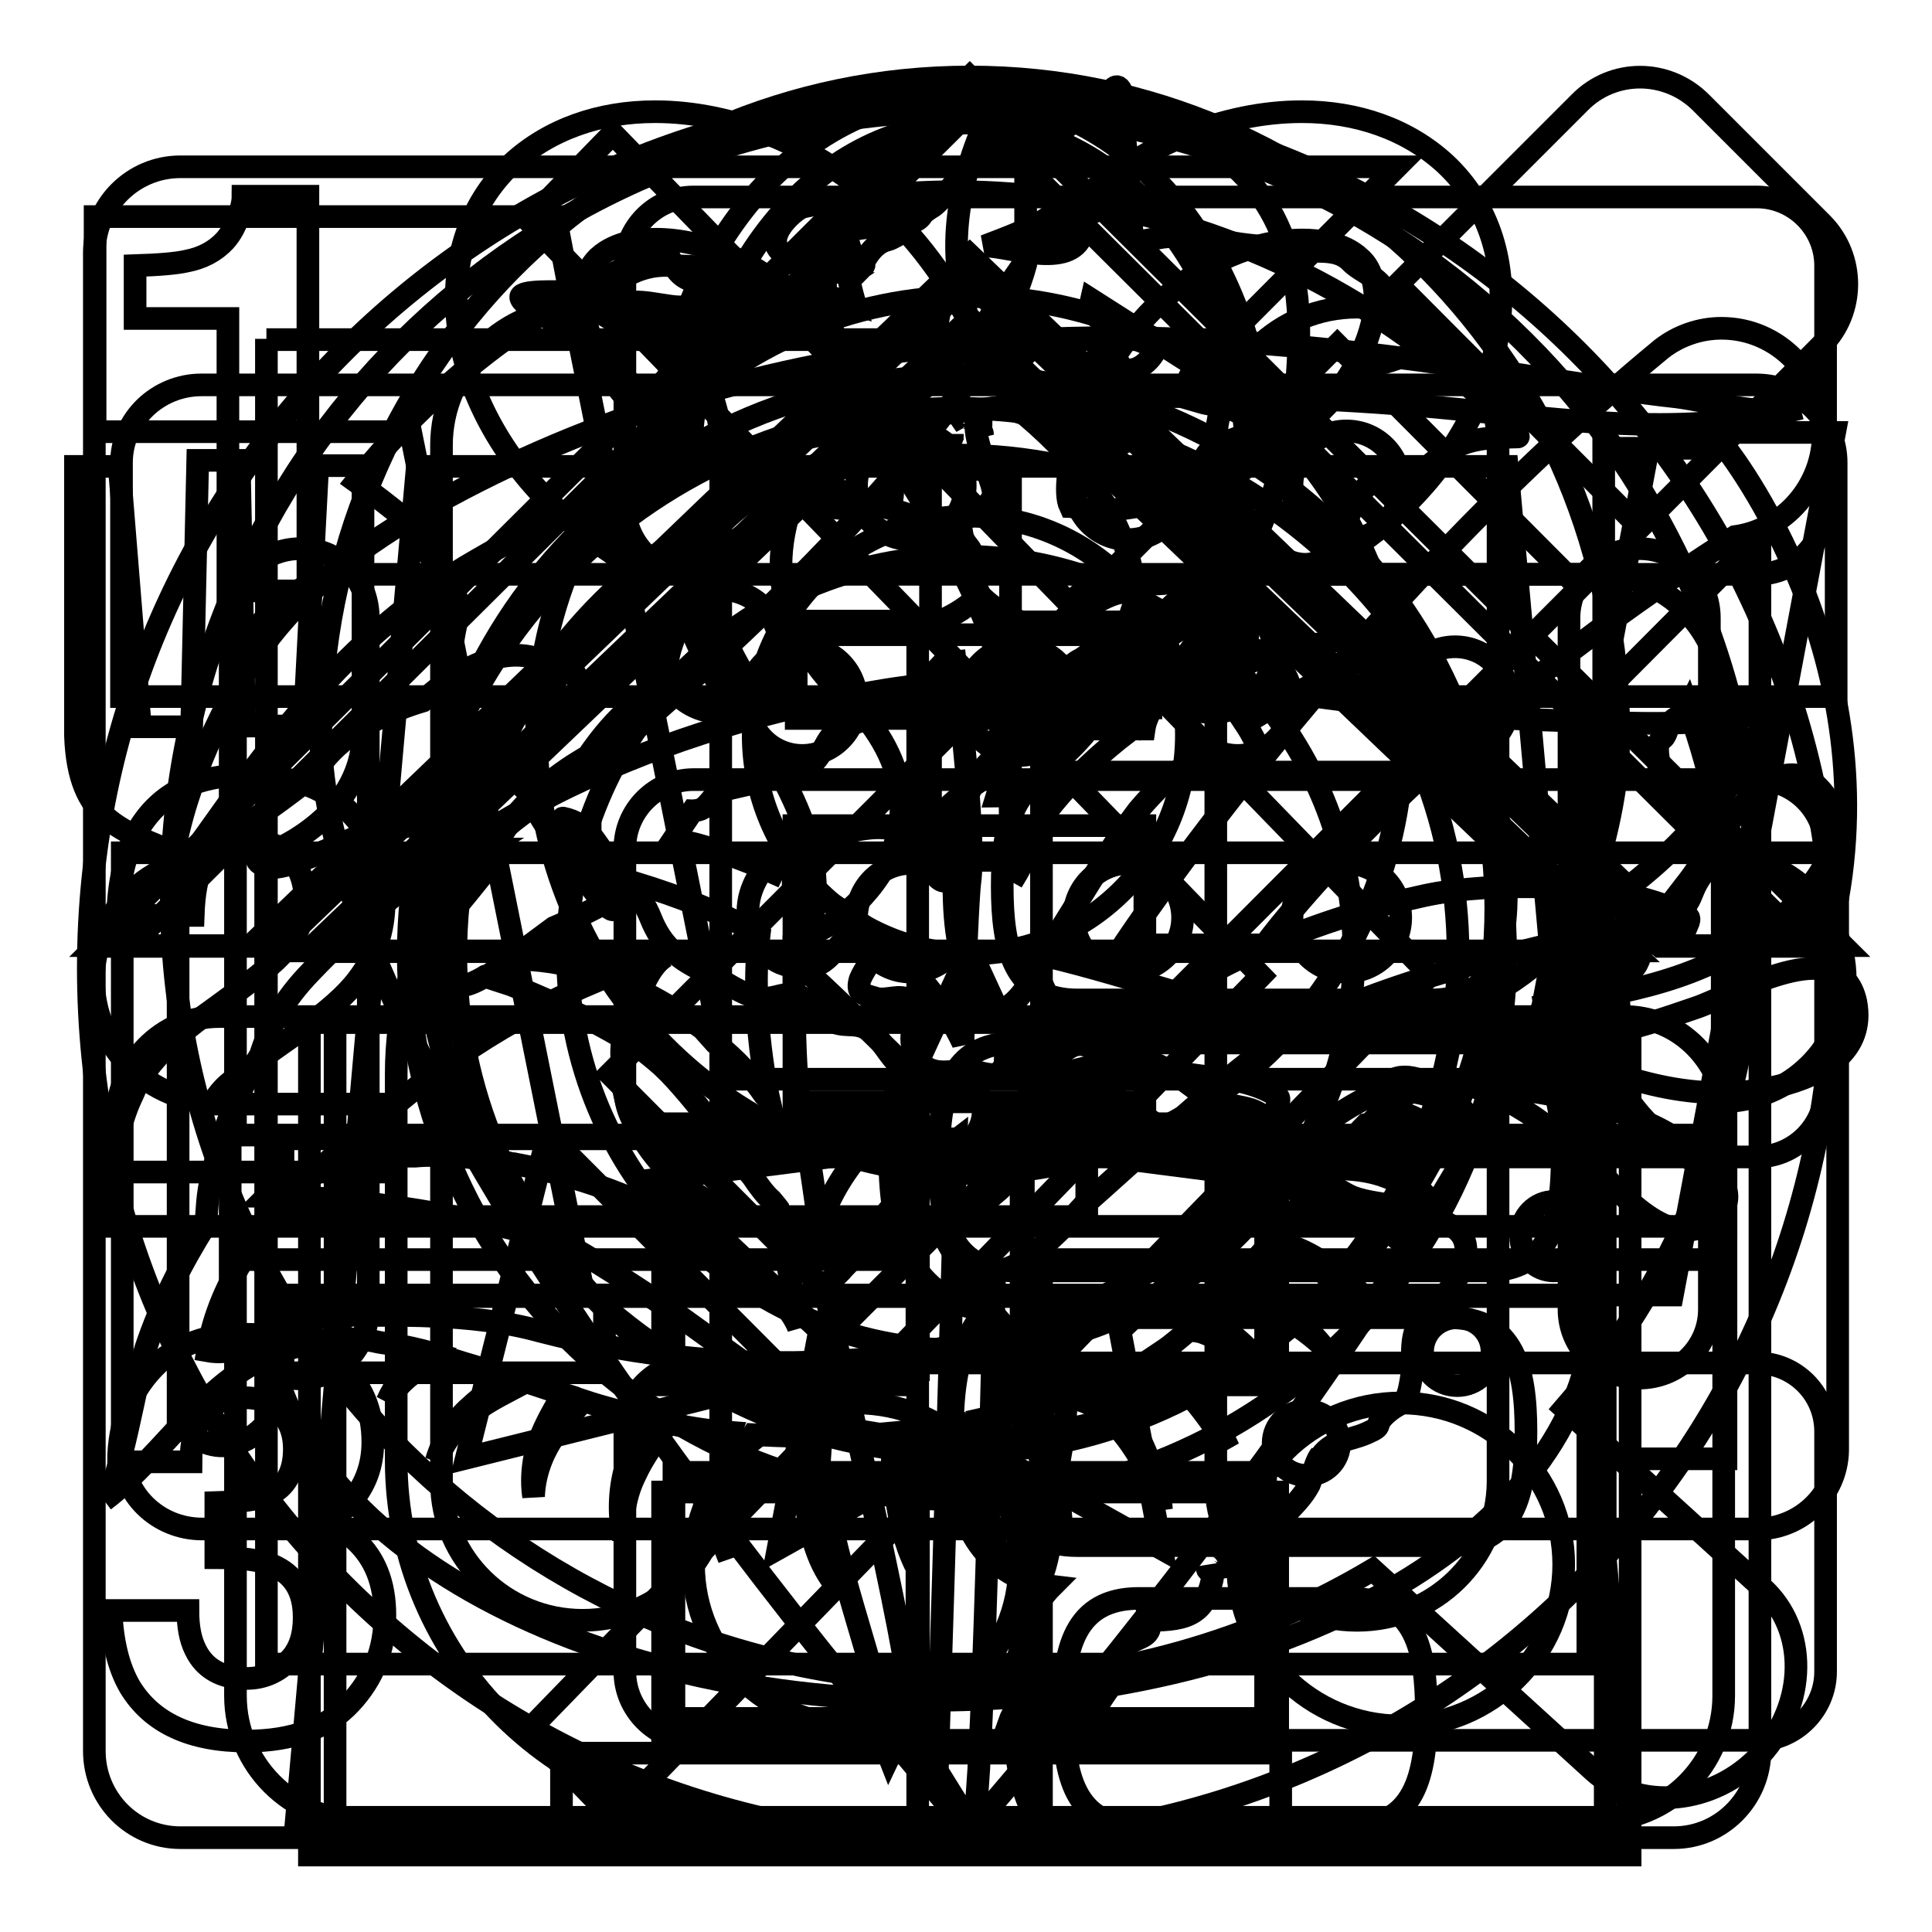 <?xml version="1.0" encoding="utf-8"?>
<!-- Svg Vector Icons : http://www.onlinewebfonts.com/icon -->
<!DOCTYPE svg PUBLIC "-//W3C//DTD SVG 1.1//EN" "http://www.w3.org/Graphics/SVG/1.1/DTD/svg11.dtd">
<svg version="1.1" xmlns="http://www.w3.org/2000/svg" xmlns:xlink="http://www.w3.org/1999/xlink" x="0px" y="0px" viewBox="0 0 256 256" enable-background="new 0 0 256 256" xml:space="preserve">
<g><g><path stroke-width="3" fill-opacity="0" stroke="#000000"  d="M30.5,143.4c1-0.8,2.7-2.1,5.3-4l4.1-2.9c3.5-2.5,6-4.7,7.5-6.7c2.3-3,3.5-6.4,3.5-10.3c0-5-1.6-9.1-4.9-12.2c-3.3-3.1-7.7-4.6-13.3-4.6c-7,0-11.9,2.6-14.7,7.8c-1.4,2.7-2.3,6.3-2.4,10.8h10c0.1-2.9,0.5-5.1,1.2-6.4c1.1-2.3,3.3-3.5,6.4-3.5c2.3,0,4.1,0.7,5.3,2.2c1.2,1.5,1.9,3.3,1.9,5.5c0,2.7-1.1,5.2-3.2,7.5c-1.4,1.5-4.5,3.9-9.2,7.3c-5.5,3.9-9,7.6-10.4,11.1c-1.5,3.1-2.3,6.5-2.4,10.3h36v-9H28.1C28.7,145.2,29.5,144.2,30.5,143.4z M43,201.6c1.3-0.5,2.5-1.4,3.6-2.7c1.8-2.1,2.8-4.7,2.8-7.8c0-4.3-1.5-7.8-4.6-10.4c-3.1-2.6-7.1-3.9-12.2-3.9c-2.7,0-5,0.3-6.8,1c-1.9,0.7-3.5,1.6-4.8,2.8c-1.8,1.7-3.1,3.6-4,5.7c-0.8,2.3-1.3,4.8-1.3,7.4h9.6c0-2.6,0.5-4.6,1.6-6.2c1.1-1.5,2.9-2.3,5.4-2.3c2.1,0,3.8,0.6,4.9,1.9c1.2,1.3,1.8,2.9,1.8,4.9c0,3.1-1.2,5.1-3.4,6.1c-1.3,0.6-3.7,0.9-7,1v7.3c3.4,0,5.9,0.3,7.5,1c2.8,1.2,4.2,3.4,4.2,6.9c0,2.6-0.7,4.6-2.3,6c-1.5,1.4-3.3,2.1-5.3,2.1c-3.3,0-5.6-1.3-6.8-3.8c-0.7-1.4-1-3.1-1-5.2H14.7c0.2,4.2,1,7.5,2.5,10.1c2.9,4.8,8.1,7.2,15.5,7.2c6,0,10.6-1.7,13.7-5c3.1-3.3,4.6-7.2,4.6-11.7c0-4.2-1.3-7.5-3.9-9.9C45.3,202.4,43.9,201.6,43,201.6z M30.2,78.3h10.6V26h-8.6c0,0.5-0.1,1.2-0.4,2.1c-0.5,1.6-1.1,2.8-2,3.8c-1.3,1.4-3,2.3-5.1,2.7c-1.3,0.3-3.6,0.5-6.8,0.6v7h12.3V78.3z M232.8,103.3H91.9c-5,0-9.1,4.1-9.1,9.1v31.8c0,5,4.1,9.1,9.1,9.1h140.9c5,0,9.1-4.1,9.1-9.1v-31.8C241.9,107.4,237.8,103.3,232.8,103.3z M232.8,26.1H91.9c-5,0-9.1,4.1-9.1,9.1V67c0,5,4.1,9.1,9.1,9.1h140.9c5,0,9.1-4.1,9.1-9.1V35.2C241.9,30.2,237.8,26.1,232.8,26.1z M232.8,180.6H91.9c-5,0-9.1,4.1-9.1,9.1v31.8c0,5,4.1,9.1,9.1,9.1h140.9c5,0,9.1-4.1,9.1-9.1v-31.8C241.9,184.6,237.8,180.6,232.8,180.6z"/><path stroke-width="3" fill-opacity="0" stroke="#000000"  d="M221.6,171.6h-24.3h-95.1H77.4L54.4,57.2H12.6V28.7h36h24.8h0.2L77,46.5L96.4,143h106.2l16.2-85.7h24.3L221.6,171.6z M192.8,100.1c-4,0-7.2-3.2-7.2-7.2s3.2-7.2,7.2-7.2c4,0,7.2,3.2,7.2,7.2S196.8,100.1,192.8,100.1z M178.4,114.4c4,0,7.2,3.2,7.2,7.2c0,3.9-3.2,7.2-7.2,7.2c-4,0-7.2-3.2-7.2-7.2C171.2,117.6,174.4,114.4,178.4,114.4z M178.4,71.5c-4,0-7.2-3.2-7.2-7.2c0-3.9,3.2-7.2,7.2-7.2c4,0,7.2,3.2,7.2,7.2C185.6,68.3,182.4,71.5,178.4,71.5z M164,100.1c-4,0-7.2-3.2-7.2-7.2s3.2-7.2,7.2-7.2s7.2,3.2,7.2,7.2S167.9,100.1,164,100.1z M149.5,114.4c4,0,7.2,3.2,7.2,7.2c0,3.9-3.2,7.2-7.2,7.2c-4,0-7.2-3.2-7.2-7.2C142.3,117.6,145.6,114.4,149.5,114.4z M149.5,71.5c-4,0-7.2-3.2-7.2-7.2c0-3.9,3.2-7.2,7.2-7.2c4,0,7.2,3.2,7.2,7.2C156.7,68.3,153.5,71.5,149.5,71.5z M135.1,100.1c-4,0-7.2-3.2-7.2-7.2s3.2-7.2,7.2-7.2c4,0,7.2,3.2,7.2,7.2C142.3,96.9,139.1,100.1,135.1,100.1z M120.7,114.4c4,0,7.2,3.2,7.2,7.2c0,3.9-3.2,7.2-7.2,7.2s-7.2-3.2-7.2-7.2C113.5,117.6,116.7,114.4,120.7,114.4z M120.7,71.5c-4,0-7.2-3.2-7.2-7.2c0-3.9,3.2-7.2,7.2-7.2s7.2,3.2,7.2,7.2C127.9,68.3,124.7,71.5,120.7,71.5z M106.3,100.1c-4,0-7.2-3.2-7.2-7.2s3.2-7.2,7.2-7.2s7.2,3.2,7.2,7.2S110.3,100.1,106.3,100.1z M113.5,185.9c11.9,0,21.6,9.6,21.6,21.4s-9.7,21.4-21.6,21.4c-11.9,0-21.6-9.6-21.6-21.4S101.6,185.9,113.5,185.9z M185.6,185.9c11.9,0,21.6,9.6,21.6,21.4s-9.7,21.4-21.6,21.4s-21.6-9.6-21.6-21.4S173.6,185.9,185.6,185.9z"/><path stroke-width="3" fill-opacity="0" stroke="#000000"  d="M125,108.6C125,108.6,125,108.6,125,108.6c0-0.3,0-0.5,0-0.6C125,108.2,125,108.4,125,108.6z M169.4,157.1L169.4,157.1L169.4,157.1C169.4,157.1,169.4,157.1,169.4,157.1z M170.5,157.3c-0.3,0-0.9,0-1.1-0.1C169.2,157.6,169.5,157.8,170.5,157.3z M127.3,12.7c-63.8,0-115.6,51.7-115.6,115.6c0,63.8,51.7,115.6,115.6,115.6c63.8,0,115.6-51.7,115.6-115.6C242.9,64.5,191.1,12.7,127.3,12.7z M201.1,57.9c-4,0.1-6.7,0.1-9.9,2.3c-1.3,0.9-2.2,2.1-3.8,2.5c-1.5,0.4-3.1,0-4.5,0.6c-5.3,1.8-4.4,13-11.3,11.3c-3.3-0.8-5.5-4.6-7.2-7.2c-1.4-2.2-4.1-4-2.3-6.8c-0.8,0.2-1.7,0-2.5,0.1c1.1-2.4,4.8-2.2,5.4-3.5c1.5-3.1-4.2-3.4-5.9-3.9c2-2.1,3,0.7,4.9,0.2c1.9-0.5-1-2.9-2.1-3.2c-0.4-0.1-7,1.8-3.2-1.6c-4.7-3-9.4-6-14.1-9c-0.8,3.3,6.3,5.2,8.6,6.4c-0.4,1.4-2.5,3.4-4.1,2.8c-1.5-0.6-0.9-3.1-3.3-2.9c-1.7,3.9,3.5,2.7,4,5.1c0.6,2.7-2,1.6-2.9,1.5c-0.2,0-2-1.9-2.1-0.5c-0.1,1.7,2.9,1,3.1,2.7c-3.5,0.1-5.3-1.1-8.1-3c-3.3-2.2-5-2-9.1-2c1.2-0.5,2.9-0.9,3.9-1.7c0.6-0.4,2.8-2.6,2.9-3.1c0.6-2.1,0-1.9-2-3.3c-1.8-1.2-3.9-3.4-6.1-3.8c-7.8-1.5-2.4,7-8.3,8.2c0.1,0,0.2,0,0.3,0h-0.3c0,0,0,0,0,0c-1.4,0-3.9-0.4-4.8,0.3c-0.6,0.5-0.7,2.5-1.4,3.3c-1.2,1.3-3.1,1.6-4.6,2.5c-1.4,0.9-4.6,3.3-5.4,4.9c-3.1,5.9,7,7.8,10.8,9.5c1.7,0.8,6.8,1.9,7.8,3.2c1.3,1.8-1.1,3.4,1.5,4.6c0.8,0.4,2.6,0.5,3.3-0.3c1.2-1.3-0.5-1.6-0.8-3.2c-0.6-3,0.4-1.8,1.9-2.9c3-2.2,2.4-2.4,1.3-5.9c-0.5-1.7-2.4-6.3-0.7-7.5c2.2-1.6,6.9,0.9,8.5,1.1c2,0.2,3.1,2.9,4.1,4.1c0.7,0.7,2,2.3,3.2,2.1c2-0.3,1.1-2,2.3-2.8c3.1-2.1,3.9,0.8,5.1,3.6c1.2,2.7,2.2,3.7,4.3,5.4c0.9,0.8,5.1,3.7,4.7,5.5c-0.3,1.2-5,3-6.3,3.4c-4.6,1.5-13.3-2.4-14.3,4.9c1.8-0.7,6.9-4.8,8.5-2.9c0.7,0.9-0.6,2.2-0.3,3.1c0.9,2.7,2.9,1.7,5.1,1.3c-0.1,0.1-0.3,0.2-0.5,0.2c2.9-1.5,2.7-1.2,4-3.7c0.5-0.8,1.1-2.7,1.7-3.3c2.1-2,2.5-0.6,3.8,0.9c0.4,0.4,3.6,5.1,2.5,4.9c-3.8-0.8-7.5-0.7-10.7,1.4c-1.8,1.2-3.6,2.8-5.8,3.6c-0.5,0.2-4.4,0.6-3.9-0.1c0.7-1,3-1.6,3.9-2.6c-2.5-1-4.6,1.3-6.6,2.6c-2.1,1-2.6,2.8-4.4,4.5c-0.8,0.7-2.3,0.8-3,1.8c-0.7,0.9-0.8,2.3-1.5,3.2c-0.5,0.6-1.8,0.2-2.3,1.1c-0.7,1.2,0.6,2.3,0.3,3.1c-0.5,1.5-3.5,2.9-4.6,4c0.1-0.1,0.3-0.3,0.5-0.5c-1.1,1.2-2.6,2.1-3.5,3.4c0.4,2,1.7,6.6,1.3,7.7c-1.2,3.5-3.5-1.9-4.4-3.3c-3.2-4.8-9.6-1.6-13.9-1.2c-5.6,0.5-11.1,7.8-7.6,13.6c1.7,2.8,4.4,3.9,7.6,3.3c2.8-0.6,3.7-4.6,6.4-4.6c4.9-0.1,0.1,4.8-0.3,6.6c-0.4,1.7,0.6,1.8,2.3,2.3c1.3,0.3,3.1-0.6,4.2,0.2c0.7,0.5,0.7,3,1.6,2.2c-1.9,1.6-1.4,5.3,0.5,6.6c2.1,1.5,4.7,0.1,6.9,0.7c4.2,1.1,2.2-0.3,5.9-2.6c2.5-1.5,2.9,0.3,4.6,0.3c1.2,0,1.9-1.7,3.9-1.2c1.6,0.4,2.2,1.6,4.1,1.9c0.8,0.1,1.6-0.3,2.3-0.2c3.5,0.4,6.2,2.6,9,4.7c2.3,1.7,3.8,1.3,6.5,2.1c1.9,0.6,5.6,3.4,5.4,5.9c0,0.5-1.7,2.7-2,3.7c0.5,0.3,4-0.4,5-0.5c-0.3,0.4-2.7,2-2.7,1.2c0,0.5,1.7,1.4,2.1,1.7c1.2-4,3.3-1.4,5.7-0.4c2.1,0.8,4.6,0.9,6.8,1.4c1.9,0.5,6,1.7,7.4,3.3c1.7,1.9,0.5,4.8-0.7,6.7c-1.6,2.4-4.1,3.3-5.1,6.2c-0.8,2.2-0.2,4.5-0.7,7c-0.6,3.4-1.1,2.2-3.3,4.2c-1.8,1.7,0,1.4-2.5,2.5c-2.5,1.1-4.7,0.8-6.4,3.5c0.1-0.2,0.1-0.4,0.2-0.5c-0.7,1-1.1,3.1-1.4,3.8c-0.9,1.7-2.1,2.8-3.5,4.3c-0.5,0.6-5.4,7.2-5.7,6.7c-0.4-0.7-4.2,0.7-4.4-0.3c0.1,0.8,0,0.6,0.9,1c-0.9,5.4-3.2,6.3-8.5,6.3c0.5,2.6-2,2.1-3.1,3.5c-0.7,0.8-1,3.1-1.4,4.2c-0.3,0.7-2.4,3.3-2.4,3.9c0,0.5,0.7,1.2,1.3,1.9c-3.8,0.7-7.6,1.3-11.5,1.6c0.7-0.9,0.9-1.7-1.4-1.8c0.6-1.7,2.1-2.7,2.7-4.3c0.3-0.8,0-1.1,0.3-1.9c0.9-2.6,0.5-1.6,0-3.7c-1.1-4.8,0.4-6.1,1.7-10.6c1.3-4.6,1.2-10.4,2.1-15.3c0.4-2.3,1.1-7.2,0.3-9.4c-0.9-2.5-4.9-4.5-6.8-6.1c-2.6-2.4-4-4.9-5.9-7.9c-1-1.5-2.1-3-2.9-4.6c-1.6-3.5,0-1.4,0.3-3.5c0.3-2-0.2-3.7,0.6-5.8c0.9-2.3,3-3.7,3.8-6c0.7-2,0.1-4.6-2-5.3c-1.2-0.4-2.5,0.5-3.7,0.3c-1.7-0.3-3.5-1.5-4.8-2.5c-1.8-1.4-2.5-3.6-4.4-4.9c-1.6-1.1-2.8-0.4-4.5-1c-1.8-0.5-2.9-2.7-4.4-3.4c-2.2-1-3.4,0.5-5.7,0.1c-2-0.3-4.9-2.4-6.8-3.3c-3.7-1.7-6-3.5-7.5-7.3c-1.3-3.2-3.1-4.7-5.3-7.4c-2.2-2.7-2.9-5.1-6.3-5.8c-0.4-0.1,0.8,2.9,1,3.1c1.2,2.3,3.1,4.3,4.5,6.4c2.2,3.1,1.3,3.7-1,0.7c-2.5-3.4-5.4-6.8-7.6-10.5c-0.8-1.4-0.7-2.3-2-3.6c-1.3-1.3-3.1-1.9-4.4-3.1c-4.8-4.3-5.7-10-5.1-16.2c0.2-2,0.9-3.6,0.6-5.5c-0.3-1.6-1.2-2.9-2.4-4.1c-0.4-0.6-1.3-2.1-1.4-2.2c-1.1-1.8-1.9-3.6-3.7-5.1c-1-0.8-3.5-2.8-5.9-4.5c10.8-13.5,25-24.2,41.2-30.8c0.1,0.8,0.5,1.6,1,2.4c1.3,2,2.6,1.8,5.2,2.4c-0.3,3-3.8,3.1-6.2,2.7c-2.9-0.4-5.9-1.3-8.4,1.2c1.4,0.8,5.1,4,4.6,0.7c2.7-0.1,5.4-0.2,8.1,0.1c1.1,0.1,4.7,1.3,5.6,0.8c0.4-0.2,0.8-2.2,1.3-2.9c-0.8,0-1.6-0.4-2.3-0.3c1.8-2.3,3.5-0.5,5.8,0.6c-2.5,1.5-1,5.1,1.4,2.2c2-2.4-0.5-4.2-3-5.6c2.6-3.2,4.1-3.5,6.5,0.1c0.4-2.2,2.2-1.3,4.1-1.2v-0.6c-0.8,0-1.7-0.5-2.5-0.4c1.9-3.1,0.7-3.8,3.4-4.7c2.2-0.8,8.4,0,9.2-2.1c-4.4,0.8-9.6,1-13.5,3c-1.7,0.8-3.7,3.5-5.4,1.8c-1.7-1.8,1.2-4.7,2.7-5.6h-0.4c6.9-1.5,14-2.2,21.3-2.2c4.7,0,9.4,0.4,13.9,1c-1.6,0.8-0.4,1.4-1.6,2.2c-2.2,1.6-6.1,3-8.7,4c3.3,0,11.3,3.1,12.9-1.5c-1.1-0.2-2.1-0.3-3.2-0.5c2-1.3,4.2-2.4,6.6-3.2c21.1,4.2,39.9,14.9,54.2,29.9C201.3,57.9,201.2,57.9,201.1,57.9z M219.8,98.4c0.2-0.4,0.6-0.5,0.8-0.9c0.4-0.7,0.3-1.2,0.8-1.8c0.5-0.6,1.2-0.8,1.8-1.3c0.2-0.2,0.4-0.4,0.5-0.6c1.7,4.8,3.1,9.7,4,14.7c0,0,0,0.1-0.1,0.1c-0.2,0.2-1.9,0.4-2.2,0.5c-1.2,0-2-0.7-2.9-1.5c-0.9-0.7-1.9-1.7-2.5-2.7c-0.7-1-0.2-2.1-0.2-3.3C219.9,100.7,219.4,99.3,219.8,98.4z M221.1,151.4c-2-1.7-4.3-4-5.7-6.3c-1.5-2.4-0.6-4.8-0.5-7.6c0.1-2.3-1-5.6,0-7.6c0.4-0.9,1.5-1.3,1.9-2c0.9-1.6,0.7-2.7,1.8-4.1c1.2-1.5,2.8-1.9,4.1-3.1c1.4-1.3,1.3-2.2,2.2-3.8c0.7-1.2,2.1-3.1,3.6-4.1c0.8,5.1,1.2,10.2,1.2,15.5c0,9.1-1.2,17.9-3.5,26.3C224.2,154.1,222.7,152.7,221.1,151.4z"/><path stroke-width="3" fill-opacity="0" stroke="#000000"  d="M44.2,126.1h168.7l-84.3-80.6L44.2,126.1z M151.6,95.2h-46.1V84.1h46.1V95.2z M44.4,241.3h168.3V135.2H44.4V241.3z M135.3,148.9h32.4v32.6h-32.4V148.9z M135.3,195.1h32.4v32.6h-32.4V195.1z M89.3,148.9h32.4v32.6H89.3V148.9z M89.3,195.1h32.4v32.6H89.3V195.1z M128.5,14.8L17.2,125.4h19.6l91.6-88l91.6,88h19.6L128.5,14.8z"/><path stroke-width="3" fill-opacity="0" stroke="#000000"  d="M41,245.8h175V135.5H41V245.8z M135.6,149.6h33.7v33.9h-33.7V149.6z M135.6,197.7h33.7v33.9h-33.7V197.7z M87.8,149.6h33.7v33.9H87.8V149.6z M87.8,197.7h33.7v33.9H87.8V197.7z M128.5,10.2L12.8,125.3h20.4l95.3-91.5l95.3,91.5h20.4L128.5,10.2z M40.8,126h175.4l-87.7-83.8L40.8,126z M152.5,82.3v11.5h-18.6V114h-10.6V93.9h-18.6V82.3h18.6V62.2h10.6v20.2H152.5z"/><path stroke-width="3" fill-opacity="0" stroke="#000000"  d="M211.9,241.2H138v-74.3h90.4v57.8C228.4,233.8,221,241.2,211.9,241.2z M138,83.3c-3-0.8-5.7-2.1-7.8-4.1c-0.1-0.1-0.3-0.3-0.4-0.5c-0.1,0.1-0.3,0.3-0.4,0.5c-2.1,2-4.8,3.3-7.8,4.1v67.1H31.2V92.6c0-9.1,7.4-16.5,16.4-16.5h38.1c-4.3-2.4-8.3-5.2-11.7-8.4c-15.3-14.3-18-34.9-6.2-46c5-4.6,11.7-6.9,19-6.9c10.1,0,21.3,4.3,30.1,12.6c5.2,4.8,9.6,11.1,12.7,17.6c3.2-6.5,7.5-12.8,12.7-17.6c8.9-8.3,20.1-12.6,30.2-12.6c7.3,0,14,2.3,19,6.9c11.9,11.1,9.1,31.7-6.1,46c-3.3,3.2-7.4,5.9-11.7,8.4h38.1c9,0,16.4,7.4,16.4,16.5v57.8H138V83.3z M105.6,39.8c-5.4-5.1-12.4-8.1-18.7-8.1c-1.9,0-5.3,0.3-7.6,2.4c-0.5,0.5-2,1.9-2,5.4c0,4,2.1,10.3,8.2,15.9c7.4,6.9,19.6,12.1,28.3,12.1c3.1,0,4.2-0.7,4.2-0.7C119.4,63.9,115.9,49.4,105.6,39.8z M141.8,67.1L141.8,67.1c0.2,0,1.4,0.5,3.9,0.5c8.8,0,20.9-5.2,28.3-12.1c6-5.7,8.2-11.9,8.2-15.9c0-3.5-1.5-5-2-5.4c-2.2-2.1-5.7-2.4-7.6-2.4c-6.3,0-13.3,3-18.7,8.1C143.7,49.3,140.2,63.7,141.8,67.1z M121.6,241.2H47.6c-9,0-16.4-7.4-16.4-16.5v-57.8h90.4L121.6,241.2L121.6,241.2z"/><path stroke-width="3" fill-opacity="0" stroke="#000000"  d="M197,168.4h-62.6c-8.5,0-10-6.8-10-15.1s1.6-15.1,10-15.1H197c8.5,0,10,6.8,10,15.1S205.4,168.4,197,168.4z M189.6,132.5h-46.8c-8.5,0-10-6.8-10-15.1c0-8.4,1.6-15.1,10-15.1h46.8c8.5,0,10,6.8,10,15.1C199.7,125.7,198.1,132.5,189.6,132.5z M151.6,96.6h-9.5c-7.6,0-11.4,4-13.2,7.4c-1.7,3.3-2.5,7.3-2.5,13.3s0.8,10,2.5,13.3c0.4,0.7,0.9,1.5,1.4,2.2c-5.5,1-8.4,4.3-9.9,7.1c-1.7,3.3-2.5,7.3-2.5,13.3s0.8,10,2.5,13.3c1.5,2.9,4.6,6.3,10.2,7.2c-0.8,0.9-1.4,1.8-1.9,2.7c-1.7,3.3-2.5,7.3-2.5,13.3c0,5.9,0.8,10,2.5,13.3c1.6,3,4.7,6.5,10.7,7.2c-1.1,1.1-1.9,2.3-2.5,3.4c-1.7,3.3-2.5,7.3-2.5,13.3c0,5.9,0.8,10,2.5,13.3c0.2,0.4,0.5,0.9,0.8,1.3h-36.6c-26.8,0-48.6-21.5-48.6-48c0,0,0-51.2,0-51.2c0-17.2,8.8-31.1,22.9-38.2c11.9-9.8,54.2-45.8,60.5-69c0-10.8,0-20.9,0-20.9s36.2-3.9,36.2,29.8C172.2,74.6,152.6,89.6,151.6,96.6z M150.9,211.8H179c8.5,0,10,6.8,10,15.1c0,8.4-1.6,15.1-10,15.1h-28.1c-8.5,0-10-6.8-10-15.1C140.8,218.5,142.4,211.8,150.9,211.8z M132.7,189.7c0-8.4,1.6-15.1,10-15.1h49.4c8.5,0,10.1,6.8,10.1,15.1s-1.6,15.1-10.1,15.1h-49.4C134.3,204.8,132.7,198,132.7,189.7z"/><path stroke-width="3" fill-opacity="0" stroke="#000000"  d="M127.5,12.6c22.2,0,40.1,21.9,40.1,49v0.2h32.1l16.1,179H39.3l16-179h32.1v-0.2C87.4,34.6,105.4,12.6,127.5,12.6L127.5,12.6z M128.5,125.8l-12.3,26.7l-28.8,3.7l21.2,20.1l-5.5,28.9l25.4-14.2l25.4,14.2l-5.5-28.9l21.2-20.1l-28.8-3.7L128.5,125.8L128.5,125.8z M165,79.4c-1.7,5.3-4.1,10.2-7.2,14.5c0.9,0.4,1.9,0.5,2.9,0.5c4.4,0,8-3.6,8-8.1C168.7,83.3,167.2,80.8,165,79.4L165,79.4z M97.5,94.1c-3-4.1-5.4-8.9-7.2-14.1c-1.8,1.5-2.9,3.8-2.9,6.3c0,4.5,3.6,8.1,8,8.1C96.2,94.4,96.9,94.3,97.5,94.1L97.5,94.1z M91.5,61.8h73.7c-0.1-25.1-16.6-45.5-36.9-45.5C108.1,16.3,91.6,36.7,91.5,61.8L91.5,61.8z M95.4,78.1c-0.6,0-1.1,0-1.7,0.2c1.6,5.3,3.9,10,6.9,14.2c1.7-1.5,2.8-3.7,2.8-6.2C103.5,81.7,99.9,78.1,95.4,78.1L95.4,78.1z M160.7,78.1c-4.4,0-8,3.6-8,8.1c0,2.6,1.2,5,3.2,6.5c3-4.2,5.4-9,7-14.3C162.1,78.2,161.4,78.1,160.7,78.1z"/><path stroke-width="3" fill-opacity="0" stroke="#000000"  d="M227.9,146c-0.5,0-1-0.1-1.4-0.1v27.6c0,5.1-4.2,9.1-9.3,9.1c-5.2,0-9.3-4.1-9.3-9.1V81.9c0-5.1,4.2-9.2,9.3-9.2c5.2,0,9.3,4.1,9.3,9.2v31.6c0.5,0,1-0.1,1.4-0.1c9.2,0,16.6,7.3,16.6,16.3C244.6,138.7,237.1,146,227.9,146z M179.8,214.7c-10.3,0-18.7-8.2-18.7-18.3V59c0-10.1,8.4-18.3,18.7-18.3c10.3,0,18.7,8.2,18.7,18.3v137.4C198.4,206.5,190.1,214.7,179.8,214.7z M105.2,146v-36.6h46.5V146H105.2z M77.2,214.7c-10.3,0-18.7-8.2-18.7-18.3V59c0-10.1,8.4-18.3,18.7-18.3c10.3,0,18.3,8.2,18.3,18.3v137.4C95.5,206.5,87.5,214.7,77.2,214.7z M39.8,182.7c-5.2,0-9.3-4.1-9.3-9.1v-27.6c-0.5,0-1,0.1-1.5,0.1c-9.2,0-16.6-7.3-16.6-16.3c0-9,7.5-16.3,16.6-16.3c0.5,0,1,0.1,1.5,0.1V81.9c0-5.1,4.2-9.2,9.3-9.2c5.2,0,9,4.1,9,9.2v91.6C48.7,178.5,45,182.7,39.8,182.7z"/><path stroke-width="3" fill-opacity="0" stroke="#000000"  d="M229.9,71.1c-43.1,27.4-62.3,54.1-62.3,54.1h-18.7c0,0,29.1-44.2,71.3-79c2.2-1.7,5-2.7,7.9-2.7c7.5,0,13.5,6.2,13.5,13.9C241.6,64.4,236.5,70.2,229.9,71.1z M132.1,105.5c11.7-37-56.3-67-0.3-92c-10.7,21.4-2,34.2,4.1,41.5C168.4,82.6,137.2,105.5,132.1,105.5z M107.1,123.7c7.9-24.8-37.7-44.9-0.2-61.6c-7.2,14.3-1.4,22.9,2.7,27.8C131.4,108.4,110.5,123.7,107.1,123.7z M228.7,148.6v13.9H15.4v-13.9c0-7.7,6.1-13.9,13.6-13.9h186.1C222.6,134.6,228.7,140.9,228.7,148.6z M211,171.8c0,0.4,0.1,0.8,0.1,1.2c0,28.9-39.4,52.3-87.9,52.3c-48.6,0-87.9-23.4-87.9-52.3c0-0.4,0.1-0.8,0.1-1.2H211z M169.7,241.6H74.4v-9.3h95.3V241.6z"/><path stroke-width="3" fill-opacity="0" stroke="#000000"  d="M46.8,111.1c3.4-0.6,8.8-1.7,11.7-3.5c2.9-1.8,6.2-4.9,9-7.6c2.4-0.8,8.7-3.2,9.2-7.5c0.3-3.4-1.4-5.2-4-5.1h0c-0.3-0.1-0.8-0.1-1.4-0.1h0c-2.6-0.9-7.7-1.2-15.3,5.6c-1.3,0.4-10.7,3.1-14.4,9.8c-1,0.8-7.4,5.8-9.8,6.9c-2.6,1.3,0.3,2.7,1.8,3.1c1.5,0.4-0.8,1.2,1.6,2.1C37.1,115.6,42.2,113.1,46.8,111.1z M223.6,121.4L223.6,121.4c0.3,0,0.5,0,0.5,0c-0.5-0.2-0.9-0.3-1.4-0.5c0,0,0,0,0,0c-2.6-1.3-8.5-3.5-19.6-3.4c-0.1,0-0.3,0-0.4,0c-0.5,0-0.9,0-1.4,0c-7,0-11.7,1-11.7,1c-1.1,0.2-2.2,0.5-3.2,0.7h0c-2.1,0.4-4.3,1-6.4,1.7c-0.1,0-0.2,0-0.3,0.1c-14.8,4.5-25.2,10.7-32.4,16.8l0,0c-1.5,0-3.3,0.1-5.4,0.5c-0.1,0-0.1,0-0.2,0c-4,0.5-6.7,1.5-6.7,1.5c-0.6,0.2-1.1,0.4-1.7,0.7c0,0-0.1,0-0.1,0l0,0c0.1-2.5,0.1-4.8,0.2-7c0,0-0.1,0-0.1,0c1.3-0.6,3.1-2.6,5.6-7.8v0c3.4-5.2,7.6-12.6,11.9-18.3c1.1-1.3,2.3-2.6,3.6-3.8c1.2-1.1,2.6-2.1,4-3.2c0.3,0,0.5,0.1,0.7,0.1c2.9,1.2,6.4,2,7.4,1.1c1.4-1.2-0.9-4.8-1.5-5.7c0.9-0.6,1.9-1.2,2.9-1.8c15.6-9.1,17.7-8.7,17.7-8.7s-0.2-0.1-0.5-0.2l0,0c0.2-0.1,0.3-0.1,0.3-0.1c-0.4,0-0.7-0.1-1.1-0.1h0c-2-0.4-6.5-0.8-14,1.4c-0.1,0-0.2,0-0.3,0c-2.2,0.6-4,1.2-5.5,1.7c0-0.1,0-0.2,0-0.3c0.7-3.1,1.8-6.4,0.9-8.5c-0.6-1.3-0.9-3-1.1-4.2c0-0.2,0-0.5,0-0.7c0,0,0-0.1,0-0.1c0.9-2.9-2.5-7.9-3.3-8.6c-0.7-0.7-1.8-0.9,0-1.4c1.8-0.5,5.4-3.3,5.4-3.3l-0.6,0c0.1-0.1,0.2-0.1,0.2-0.2c0,0,0,0,0,0c3.3-1.2,7.5-4.8,9.8-7.1c2.5-2.6,6.5-5.2,6.5-5.2s-0.4,0.1-1,0.4c0.3-0.1,0.6-0.3,0.9-0.5l0,0c1-0.3,1.9-0.5,2.7-0.8c3.1-1,6.1-1.4,4.7-2.6c-1.3-1.1-5.1-4.9-5.7-5.4c-0.6-2.9-3.4-3.3-5-5c-1.3-1.3-3.1-1.3-4.8-1.3c-0.7,0-1.4,0-2-0.1c-2-0.3-7-0.7-8.5-1c-1.3-0.3-4.5-0.3-5.4-0.3c-0.2,0-0.4-0.1-0.6-0.2c-2.7-0.9-5,0.2-6.3,0.2c-1.3,0-1.3-0.7-1.4-2.8c-0.2-2.1-0.4-5.7-0.5-7.4c-0.1-0.7-0.2-2.2-0.4-3.7c0.6-2.2,0.1-4.9-0.4-5.9c-0.7-1.6-1.6,0.4-1.6,0.4l-0.4,0.6c-1.9,0.6-5.9,4.8-7.5,5c-1.8,0.2-6.1,2.4-8.1,2.4c-2,0-3.4,2.2-3.4,2.2h0.3c0,0,0,0.1-0.1,0.2v0c-1.6,1.5-3.3,4-4.4,4.6c-1.2,0.7-2.4,2-3.7,3.1c-0.3,0.2-0.7,0.4-1,0.7c-0.4,0.2-0.7,0.4-1.1,0.5c-2.2,0.5-3.3,3.3-3.3,3.3l0.2,0c0,0.1-0.1,0.1-0.1,0.2c0,0,0,0,0,0c-0.3,0.2-0.5,0.5-0.7,0.7c-0.9-2.5-1.7-5.1-2.5-8c0,0,0,4.8,2.1,12.3c-0.6-0.2-1.2-0.4-1.9-0.6c-2.2-0.5-9-2.2-9-2.2l0.3,0.3c-0.1,0-0.1,0-0.2,0c0,0,0,0-0.1,0c-3.2-2.5-10.9-2.5-13.5-2.6c-2.7-0.2-4.9,0.7-6.5,1.7c-1.1,0.7-3.8,1.4-5.4,1.8c-0.1,0-0.3,0-0.4,0c-3.5-0.1-7.4-0.2-7.6,0.6c-0.2,1.2,5.6,3.6,7,5c1.4,1.4,3.6,2.4,6.1,5c2.5,2.6,9.2,9.2,10.5,10.5c1,1.1,3,2.3,3.7,2.6c0.7,0.8,1.4,1.4,1.9,1.7c2,1.4,4.3,1.2,5.1,2.2c0.7,1-4.9,4.5-5.8,5.4c-0.6,0.6-1.9,2.7-2.6,3.9l0,0c-0.1,0.1-0.3,0.3-0.5,0.5l0,0c-3.4,1.4-4.8,5.8-4.7,6.7c0.2,1-1.3,3.1-1.3,5.9c0,0.5,0,1.2,0.1,1.9c-3,1.2-6.7,3.9-10.6,9.6c-1.2,0.7-8.7,4.9-12.1,11.7c-0.2,0.1-0.5,0.2-0.6,0.3l0,0c-0.3,0.1-0.7,0.2-1,0.3c0,0,0.1,0,0.3,0l0,0c-0.3,0.2-0.5,0.3-0.5,0.3s0.3-0.1,1.4,0c-0.3,0.8-0.6,1.6-0.9,2.4c-0.9,1.1-6.7,8.5-9.1,10.5c-2.6,2.1,1.1,3,3,3c1.9,0-0.6,1.6,2.4,1.9c0.9,0.1,2.1-0.4,3.6-1.3l0,0c0,0-0.1,0-0.1,0.1c1,0.3,2.1,0.7,3.4,1.1c1.8,0.7,4.1,1.7,7,3c4.5,2,7.9,4,10.8,5.9c1,0.8,2,1.6,2.9,2.5c0.1,0,0.1,0.1,0.2,0.2c2.3,2.4,4.6,5.3,6.6,7.9c0,0,0,0,0,0c0.8,1.3,2.7,3.8,4.5,5.9c0,0,0,0,0,0c1,1.5,1.8,2.5,2.5,3.1l0,0c0.6,0.7,0.9,1.1,0.9,1.1l2.7,15.8c-1-2.5-3.6-5.1-6.8-7.5c-5.8-5.2-15.5-11.3-30.9-14.2c-0.1,0-0.2,0-0.2,0c-1.6-0.4-3.1-0.6-4.6-0.7c0,0-0.1,0-0.1,0c-0.8-0.1-1.7-0.2-2.5-0.3c0,0-1.2-0.1-3.1-0.1c-0.7,0-1.6,0-2.6,0.1c-0.3,0-0.6,0-0.9,0c-10.5,0-15.9,3.1-17.8,4.5c-0.3,0.1-0.5,0.3-0.8,0.4c0,0,0.1,0,0.3,0c-0.2,0.1-0.3,0.2-0.3,0.3c0,0-0.1,0.1-0.1,0.1c0.3,0,0.6,0,0.8,0c12.5,0,33.1,4.1,38.5,6.3c0.2,0.1,0.5,0.2,0.7,0.3c0,0,0,0,0,0c2.3,1.2,8.6,5.2,14.2,9c2.9,2.1,5.7,4.1,8.2,5.9c0,0,0,0,0.1,0.1c0.4,0.3,0.7,0.6,1,0.9c0,0,0.1,0.1,0.2,0.2c0,0,0,0,0,0c4.1,3.9,6.5,4.5,7.5,4.5c0.4,0,0.6-0.1,0.6-0.1c3,21.9,7.8,31.7,9.2,39.9c0.1,0.5,0.1,0.9,0.2,1.3c0.6,3.3,1,5.5,1.2,6l2.9-6.1c0-7.3-10.7-51.4-11.5-56.4c0-0.2,0-0.3,0-0.3s0,0,0,0c0.6-0.1,1.5-0.7,2.6-2c0,0,0,0,0,0c2.4-2.4,4.2-5.4,4.3-5.6c2.4-2.9,5.1-6.3,7.8-9.2c0.9-0.7,1.9-1.4,2.8-2.1c-1.2,43.1-2.5,83.6-2.5,83.6l4.6,7.4l0.2,0.3c0.2-0.7,0.4-3.6,0.7-8.1c0-0.6,0.1-1.2,0.1-1.8c0.6-11.3,1.3-34.5,2-64.2c1.8,0.2,5.3-1.3,11.8-8.6l0,0c6.7-5.9,15.5-14.2,23.7-20.4c2.1-1.4,4.3-2.7,6.5-4c6-2.8,13.2-5.4,22.3-7.8c24.9-6.6,27.6-5.2,27.6-5.2S224,121.6,223.6,121.4z M130,57c0.1,0.2,0.2,0.4,0.2,0.6C130.1,57.4,130,57.2,130,57C129.9,57,130,57,130,57z M128.2,54.7c0,0,0.1,0,0.2,0.1C128.3,54.7,128.2,54.7,128.2,54.7C128.2,54.7,128.2,54.7,128.2,54.7z M127.1,55.2C127.2,55.1,127.2,55.1,127.1,55.2c0,0,0,0.1-0.1,0.1C127.1,55.3,127.1,55.2,127.1,55.2z M126.7,55.8C126.7,55.7,126.8,55.7,126.7,55.8c0,0,0,0.1,0,0.2C126.7,55.9,126.7,55.8,126.7,55.8z M126.7,65L126.7,65L126.7,65L126.7,65z M126.2,57.8c0-0.1,0-0.2,0-0.3c0,0.2,0,0.4-0.1,0.6C126.2,58,126.2,57.9,126.2,57.8z M126.2,58.3c0-0.1,0-0.1,0-0.2C126.2,58.1,126.2,58.2,126.2,58.3C126.2,58.3,126.2,58.3,126.2,58.3C126.2,58.3,126.2,58.3,126.2,58.3z M79.7,109.9c-0.1,0-0.2,0-0.3,0c0,0-0.1,0-0.2,0C79.4,109.9,79.5,109.9,79.7,109.9z M77.5,114.9L77.5,114.9c0,0-0.1,0-0.2,0C77.4,114.9,77.4,114.9,77.5,114.9z M76.6,109.8c0.1,0,0.3,0,0.4,0c-0.2,0-0.4,0-0.6,0C76.5,109.8,76.6,109.8,76.6,109.8z M75.3,114.3c0.3,0.1,0.6,0.1,0.8,0.2C75.8,114.5,75.5,114.4,75.3,114.3L75.3,114.3z M75,114.3C75,114.3,75,114.3,75,114.3L75,114.3C75,114.3,75,114.3,75,114.3L75,114.3z M101.3,145.1c-1.5-2.2-3.6-4.6-6.5-6.9l-1.7-1.9c-10.5-7.6-19.2-9.2-24.9-9.2c-0.2,0-0.4,0-0.5,0l0,0c1.8-1.3,3.8-2.8,5.7-4.2c3.1-1.3,7.8-3.5,10.8-5.9c6.2,1.9,11,3.9,15.1,6c0.4,0.3,0.9,0.5,1.3,0.8c-1.3,10.7,1.3,21.9,1.3,21.9L101.3,145.1z M123.9,145.5L123.9,145.5c-0.1-0.1-0.2-0.2-0.3-0.3c-0.1-0.1-0.2-0.1-0.3-0.2c-12.6,7.7-14.7,17.5-14.7,17.8c-1.2-8.5-2.1-14.4-2.4-15.6c-0.2-1-0.4-2.4-0.6-4c0-0.1,0-0.3,0-0.4c-0.3-3.7-0.4-10-0.4-15.6c5.2,4.5,10.5,10,14.6,13.9c0,0,0,0,0,0C121.4,143.1,122.8,144.5,123.9,145.5L123.9,145.5z M128.5,117c-0.2,1.7-0.6,9.7-0.9,21.2c-1.9-4.1-7.6-13.8-22.5-21.3c0-1,0-1.5,0-1.5l-1.4-2.5c-0.5,0.9-0.9,1.8-1.3,2.7c-2-0.9-4.2-1.8-6.6-2.6c0,0-0.1,0-0.1,0c-1.5-0.6-3.1-1.1-4.6-1.4c0,0,0,0,0,0c-0.6-0.2-1.2-0.3-1.8-0.5h0c0.8-1.2,1.7-2.5,2.5-3.7c0.1,0,0.3,0.1,0.4,0c2-0.2,1.8-2.4,4.5-2.9c1.3-0.3,3.1-0.7,4.6-1.1c0.7-0.1,1.6-0.4,2.8-0.8c0,0,0,0,0,0c0,0,0,0,0,0c4.6-0.4,4.8-3.9,6.2-5.2c1.6-1.4,3.4-1.6,6.7-2.9c2-0.8,2.9-1.9,3.4-2.6c0,0,0,0,0,0c0.2-0.2,0.4-0.4,0.6-0.7l0,0c1.3-0.5,3.6-2.8,5.5-5.1c0,0-0.1,0.1-0.1,0.1C127.4,95.6,129.3,111.2,128.5,117z M135.5,114.3C135.5,114.3,135.5,114.3,135.5,114.3c-0.1,0.1-0.1,0.1-0.1,0.2c0,0,0,0,0,0c-0.4,0.8-0.8,1.5-1.3,2.3c0.4-0.8,0.8-1.6,1.3-2.3c-0.1,0.1-0.2,0.3-0.2,0.4C135.3,114.7,135.4,114.5,135.5,114.3c0.1-0.1,0.1-0.2,0.2-0.4C135.7,114,135.6,114.1,135.5,114.3C135.6,114.2,135.5,114.3,135.5,114.3z M150.1,97C150.1,97,150.1,97,150.1,97c0,0-0.1,0.1-0.1,0.1C150,97.1,150,97.1,150.1,97z M135.6,87.2c0.7,2.4,4.6,4.5,6.1,6.1c1.8,1.9,3.8,1.2,5.2,1.9c0.9,0.4,1.7,0.9,2.8,1.6c-8.4,6.4-13.1,12.9-15.8,18.3c0-4.7,0-20.3-1.1-23.3c-0.6-1.7-0.9-5.9-1.6-10C132.5,82.9,135.5,87.2,135.6,87.2L135.6,87.2z M132.8,65L132.8,65C132.8,65,132.8,65,132.8,65C132.8,65,132.8,65,132.8,65z M132.3,133.7C132.3,133.7,132.3,133.6,132.3,133.7c0,0,0,0,0.1,0C132.4,133.7,132.4,133.7,132.3,133.7z M132.6,155.9c0-1.3,0.1-2.5,0.1-3.5c0.1-1.7,0.1-3.5,0.2-5.2c2.8-1.5,5.7-2.8,8.4-3.8C136.2,148.9,133.6,153.6,132.6,155.9z"/><path stroke-width="3" fill-opacity="0" stroke="#000000"  d="M242.8,122.5h-14.1v70.8h-16.2V59.4h8.1h8.1C228.7,59.4,250.9,87.3,242.8,122.5z M126.8,198.7c-40.1,0-72.7-32.5-72.7-72.3c0-39.9,32.6-72.3,72.7-72.3c40.1,0,72.7,32.5,72.7,72.3C199.6,166.2,166.9,198.7,126.8,198.7z M126.8,60.3c-36.6,0-66.4,29.6-66.4,66.1c0,36.4,29.8,66.1,66.4,66.1c36.6,0,66.4-29.6,66.4-66.1C193.2,89.9,163.5,60.3,126.8,60.3z M127.3,178.9c-28.8,0-52.1-23.5-52.1-52.6c0-29,23.3-52.6,52.1-52.6s52.1,23.5,52.1,52.6C179.4,155.4,156.1,178.9,127.3,178.9z M35.2,113.2v22.9h0l0,52.6c0,0-5.1,6.5-11.6,0V137v0v-23.8h0.1c-7.6-3.2-13.3-4.4-13.7-15.7H10V61.8h5.8l2.8,34.5h6.8L26.2,61h5.5l0.7,35.2h7.9l1.8-34.5h6v35.7h0C47.8,108.8,35.2,113.2,35.2,113.2z"/><path stroke-width="3" fill-opacity="0" stroke="#000000"  d="M235.7,143.9c-2.5,0.6-5.1,0.9-6.9,0.9c-10.8,0.2-20.1-4.5-29.7-8.8c8.1,3.7,17.8,0.2,25.7-2.5c5.2-1.8,19-10.2,21.1-0.8C247.2,139.3,241.4,142.5,235.7,143.9z M232.8,124.2c-9.1,6.3-19.3,7.6-29.6,9.3c8.7-1.5,15.2-9.8,20.4-16.6c3.5-4.4,10.9-19.3,17.4-12.5c4.5,4.7,1.3,10.7-2.9,15.1C236.4,121.5,234.4,123.2,232.8,124.2z M195.8,54.5c-14.1-1.5-28.4-2.2-42.7-1.9c-21.5,0.6-42.9,3.6-63.4,10c-9.2,2.9-18.1,6.7-26.5,11.6C54.8,79,47.3,85.5,40.9,92.9c-3.4,3.9-6.7,8.1-9.8,12.4c-1.5,2.1-3,4.2-4.5,6.3c-0.9,1.3-4,4.3-4.1,5.9l0,0l0,0c0.6-9.6,5.5-21.3,10.5-29.2c5.6-8.8,13.7-15.2,22.5-20.3c20.8-12.1,44.9-19.4,68.4-22c21.5-2.4,43.2-1.1,64.6,1.8c5.7,0.8,11.4,1.6,17.2,2.5c5.5,0.8,11,1.7,16.5,2.3c4.6,0.6,11.8,2.7,16.4,1.5C224.6,57.7,210,56,195.8,54.5z M151.5,147.8c-2.5-1.8-6.7-3.7-8.2-6.2c5.2-1.3,11.9,0.6,17.1,1.1c3.3,0.3,6.5,1,8.9,2.6c1.1,0.7-3.3,6-4,6.5C161.4,154.8,154.7,150.1,151.5,147.8z M28,156.1c0.6-2.7,1.4-5.4,2.4-8c1.1-2.9,2.5-5.7,4.1-8.3c1.1-3.4,2.7-6.7,6-10.3c20-21.4,47.8-33.4,75.8-37.9c2.8-0.5,5.6-0.8,8.4-1.2c6.3-0.7,12.8-1.1,19-1c7.2,0.1,14.3,0.8,21.4,1.7c3.6,0.4,7.2,0.9,10.8,1.4c9.5,1.2,19,2.6,28.6,2.9c7.7,0.2,15.5,0.9,23.2,0c1.9-0.2,3.8-0.5,5.7-0.9c0.7-0.1,3.3-0.4,3.6-1c-0.3,0.4-0.5,0.8-0.8,1.2c-3.9,5.8-8.3,11.3-13.1,16.3c-2.4,2.5-5,4.8-7.8,6.9c-2.4,1.8-4.7,3.8-7.3,5.2c-8.7,10.7-22.1,14.5-35.1,12.5c-12.5-2-24.5-6.9-36.9-9.5c-0.2,0.1-0.3,0.1-0.5,0.2c3.1,4,4.9,8.8,4.9,14c0,13.6-12.3,24.6-27.4,24.6c-4.6,0-9-1-12.8-2.9c-10.4-3.2-17.9-11.4-17.9-21.1c0-0.2,0.1-0.4,0.1-0.6c-0.2-2.4,0.5-4.3,1.4-6.4c0.3-0.7,0.5-1.4,0.9-2.1c0.8-1.9,1.8-4.1,3.5-5.1c-12.1,3.7-23.5,9.7-33.4,17.7c-3.9,3.2-8.3,6.6-12.4,10.5c-7.1,6.7-13.3,14.5-14.9,24.1c6.1,1.1,11.4-5.1,18.2-4.6c0.8-0.1,1.6-0.2,2.3-0.1c1,0,2.1,0,3.1,0c2,0,4.1,0,6.1,0.1c4.8,0.2,9.7,0.7,14.4,2c25.6,6.7,58.2,6.2,81.3-8.4c9.5-6,17.8-17.3,28.1-22.5c1-1,2.1-1.8,3.3-2.3c1.1-0.7,2.5-0.6,3.9-0.1c0,0,0.1,0,0.1,0c0,0,0,0-0.1,0c1.7,0.6,3.3,1.7,4.3,2.6c2.2,1.9,3.9,4.6,4.2,7.6c-0.6-2.9-2.5-5.3-4.7-6.8c-1.5-1-3.3-1.7-5-1.8c-0.9,0.5-1.8,1-2.7,1.5c-0.3,0.2-0.5,0.4-0.8,0.7c1.7,0.3,3.3,0.8,4.7,1.6c2.5,1.3,4.7,3.3,5.8,5.9c-1.4-2.4-3.9-3.9-6.3-4.8c-2.2-0.7-4.6-1-6.7-0.6c-0.4,0.4-0.8,0.8-1.2,1.3c-0.8,0.9-1.6,1.8-2.4,2.7c0.5,0,1,0,1.4,0c1.6,0.3,3.2,0.8,4.6,1.5c1.5,0.7,2.8,1.5,4.1,2.6c1.2,1,2.4,2.2,3.1,3.7c-1.8-2.7-4.7-4.1-7.6-5.1c-1.6-0.5-3.1-0.7-4.7-0.8c-0.3,0-1.6,0.1-2.5,0.1c-0.8,1-1.5,1.9-2.3,2.9c2.1,0.4,4,1.1,6,2c1.3,0.6,2.5,1.3,3.6,2.1c1.1,0.8,2.2,1.8,2.9,3c-0.9-1.1-2-1.8-3.2-2.4c-1.2-0.6-2.5-1.1-3.7-1.4c-2.4-0.7-5-1.1-7.3-0.9c-1.1,1.4-2.2,2.8-3.3,4.2c1,0.1,1.9,0.4,2.8,0.7c1.4,0.5,2.7,1.2,3.9,2c2.4,1.6,4.8,3.4,6.3,5.9c-1.9-2.2-4.4-3.7-6.9-4.8c-1.3-0.6-2.6-1-3.9-1.3s-2.6-0.4-3.8-0.2l0-0.5c-0.9,1-1.7,2.1-2.6,3.1c0.6,0.3,1.2,0.6,1.7,0.9c1.2,0.7,2.3,1.5,3.4,2.4c2.1,1.7,4.2,3.6,5.9,5.7c-2-1.9-4.2-3.3-6.5-4.7c-1.2-0.6-2.3-1.2-3.5-1.7c-0.9-0.4-1.8-0.6-2.7-0.7c-1,1.1-2.1,2.2-3.2,3.2c0.3,0.1,0.7,0.3,1,0.4c1.2,0.7,2.4,1.5,3.4,2.4c2.1,1.8,3.9,3.8,5.4,6.1c-1.8-2-3.9-3.7-6.1-5c-1.1-0.7-2.3-1.3-3.4-1.7c-0.7-0.3-1.5-0.4-2.2-0.4c-1.1,0.9-2.2,1.9-3.4,2.7c0.2,0.1,0.4,0.3,0.6,0.4c1.3,1.1,2.4,2.4,3.4,3.8c2,2.7,3.3,5.7,4.7,8.7c-1.8-2.7-3.6-5.4-5.8-7.7c-1.6-1.6-3.4-3-5.2-3.7c-0.5,0.3-1,0.7-1.5,1c-1.5,0.8-3.2,1.5-4.8,2.2c0.5,0.3,0.9,0.7,1.3,1c1.5,1.3,2.6,2.9,3.5,4.6c0.9,1.6,1.7,3.4,2.3,5.2c0.6,1.8,1.2,3.6,1.3,5.5c-0.4-1.8-1.2-3.5-2-5.2c-0.8-1.6-1.8-3.2-2.9-4.6c-1.1-1.4-2.3-2.7-3.7-3.6c-1.3-0.9-2.8-1.4-4.1-1.2v-0.1c-1.2,0.4-2.4,0.7-3.6,1c1.3,2.6,1.8,5.3,2.2,8c0.5,3.1,0.7,6.1,1,9.1c-0.8-2.9-1.5-5.9-2.5-8.8c-0.9-2.8-2-5.7-3.7-7.6c-1.7,0.4-3.4,0.8-5.2,1.2c-0.2,6.3,1.5,12.6,3.2,18.9c-1.3-3.1-2.7-6.1-3.8-9.2c-1-2.9-1.8-6-2.2-9.1c-2,0.3-3.9,0.6-5.9,0.8c-0.2,2.7-0.5,5.5-0.5,8.2c-0.1,3.2,0.1,6.5,1.1,9.6c-1.4-2.9-2.2-6.2-2.6-9.5c-0.4-2.7-0.5-5.4-0.7-8c-3.1,0.3-6.1,0.5-9.2,0.5c-0.2,3.3-0.5,6.4-0.4,9.6c0.1,3.5,0.4,7.2,2.4,10.1c-2.3-2.7-3.3-6.4-3.9-10c-0.5-3.3-0.7-6.5-1-9.8c-2.1,0-4.1-0.1-6.1-0.2c-1.4,2.2-2.5,4.8-3.1,7.5c-0.6,2.9-0.9,6-0.1,8.9c-1.2-2.8-1.5-6-1.4-9.2c0.1-2.5,0.7-5,1.6-7.5c-2.8-0.2-5.4-0.6-7.7-1.1c-0.2,0-0.4-0.1-0.6-0.1c-1.6,2.3-3.2,4.4-4.3,6.8c-1.3,2.6-1.8,5.5-1.6,8.5c-0.6-2.9-0.6-6.1,0.2-9.1c0.7-2.5,1.8-4.7,2.8-6.9c-2.8-0.7-5.6-1.4-8.3-2.3c-1.5,1.7-3,3.3-4.2,5.2c-1.4,2.2-2.3,4.8-2.4,7.5c-0.4-2.7,0-5.7,1.1-8.3c0.8-1.9,1.8-3.6,2.8-5.3c-1.6-0.5-3.3-1.1-4.9-1.6c-2.4,1.3-4.8,2.4-6.9,4c-2.2,1.6-3.9,3.9-5,6.5c0.8-2.7,2.3-5.3,4.5-7.2c1.6-1.5,3.4-2.7,5.2-3.9c-1.7-0.6-3.4-1.1-5.1-1.6c-1.1-0.3-2.2-0.7-3.3-1c-1.1,0.4-2.1,0.8-3.1,1.3c-1.9,1-3.5,2.6-4.7,4.5c0.9-2.1,2.4-4,4.3-5.3c0.6-0.4,1.2-0.7,1.7-1.1c-1.8-0.5-3.6-0.9-5.4-1.2c-0.8-0.1-1.6-0.2-2.4-0.4c-1.1-0.2-2.3-0.3-3.4-0.3c-0.5,0-1-0.1-1.4,0c-0.2,0-0.5,0-0.7,0c-2.2,0.4-4.4,0.9-6.6,1.6c-10,3.3-15.3,13.5-23.6,19.8c1.9-1.4,4.5-16.9,5.5-20.1c2-6,4.8-11.4,8-16.5C27.4,160.3,27.5,158.2,28,156.1z M173.1,186.9c2.4,0,4.4,1.9,4.4,4.3c0,2.4-1.9,4.3-4.4,4.3s-4.4-1.9-4.4-4.3C168.7,188.8,170.7,186.9,173.1,186.9z M193.1,174.6c2.6,0,4.6,2,4.6,4.5s-2.1,4.5-4.6,4.5c-2.6,0-4.6-2-4.6-4.5C188.5,176.6,190.5,174.6,193.1,174.6z M205.9,159.2c2.4,0,4.4,2,4.4,4.6c0,2.5-2,4.6-4.4,4.6s-4.4-2-4.4-4.6C201.5,161.2,203.5,159.2,205.9,159.2z M191.4,143.2c9.7,1.1,19.2,1.9,27.7,6c1.5,0.7,3.3,1.8,5,3c3.9,2.8,6.9,6.7,2.7,9.7c-6.1,4.3-13.1-5.2-16.3-8.1C205.6,149.6,199.6,144.2,191.4,143.2z"/><path stroke-width="3" fill-opacity="0" stroke="#000000"  d="M233.5,210.4l-26.2-23.8c15.8-18.2,25.3-41.9,25.3-67.8c0-57.5-47-104.1-104.9-104.1c-58,0-105,46.6-105,104.1c0,57.5,47,104.1,105,104.1c19.8,0,38.4-5.5,54.2-14.9l29.2,26.6c6,5.5,16,4.6,22.2-2.1C239.4,225.8,239.6,215.9,233.5,210.4z M127.1,190.8c-39.2,0-71.1-31.6-71.1-70.5c0-38.9,31.8-70.5,71.1-70.5s71.1,31.6,71.1,70.5c0,20.7-9,39.4-23.4,52.3c-1.3,0.8-2.6,1.9-3.8,3.1c0,0,0,0,0,0.1C158.9,185.2,143.7,190.8,127.1,190.8z"/><path stroke-width="3" fill-opacity="0" stroke="#000000"  d="M232.8,202.6h-206c-5.9,0-10.6-4.6-10.6-10.3V113h227.3v79.2C243.4,197.9,238.7,202.6,232.8,202.6z M37.5,181.9h42.6v-10.3H37.5V181.9z M144,150.9H37.5v10.3H144L144,150.9L144,150.9z M16.1,61.3c0-5.7,4.8-10.3,10.6-10.3h206c5.9,0,10.6,4.6,10.6,10.3v31H16.1L16.1,61.3L16.1,61.3z"/><path stroke-width="3" fill-opacity="0" stroke="#000000"  d="M128.5,242.5c0,0-86-97.1-86-145.2c0-48.1,38.5-87.1,86-87.1c47.5,0,86,39,86,87.1C214.6,145.4,128.5,242.5,128.5,242.5z M128.5,39.3c-31.7,0-57.4,26-57.4,58.1c0,32.1,25.7,58.1,57.4,58.1s57.4-26,57.4-58.1C185.9,65.3,160.2,39.3,128.5,39.3z M128.5,126.4c-15.8,0-28.7-13-28.7-29s12.8-29,28.7-29c15.8,0,28.7,13,28.7,29S144.4,126.4,128.5,126.4z"/><path stroke-width="3" fill-opacity="0" stroke="#000000"  d="M241.4,45.7l-24.1,24.2l-32.1-32.2l24.1-24.1c4.4-4.5,11.6-4.5,16.1,0l16.1,16.1C245.8,34.1,245.8,41.3,241.4,45.7z M72.6,150.3l32.1,32.2l-42.9,10.7L72.6,150.3z M209.3,77.9l-96.4,96.6l-32.1-32.2l96.4-96.6L209.3,77.9z M35.3,44.9v175.6h175.1V93.9L233.2,71v161c0,6.3-5.1,11.5-11.4,11.5H23.9c-6.3,0-11.4-5.1-11.4-11.5V33.5c0-6.3,5.1-11.4,11.4-11.4h161.2l-22.8,22.9H35.3z"/><path stroke-width="3" fill-opacity="0" stroke="#000000"  d="M70,229.3l11.2,11.5l108.3-111.6l-11.2-11.5l0,0L81.2,17.7L70,29.2l97.1,100.1L70,229.3z"/></g></g>
</svg>